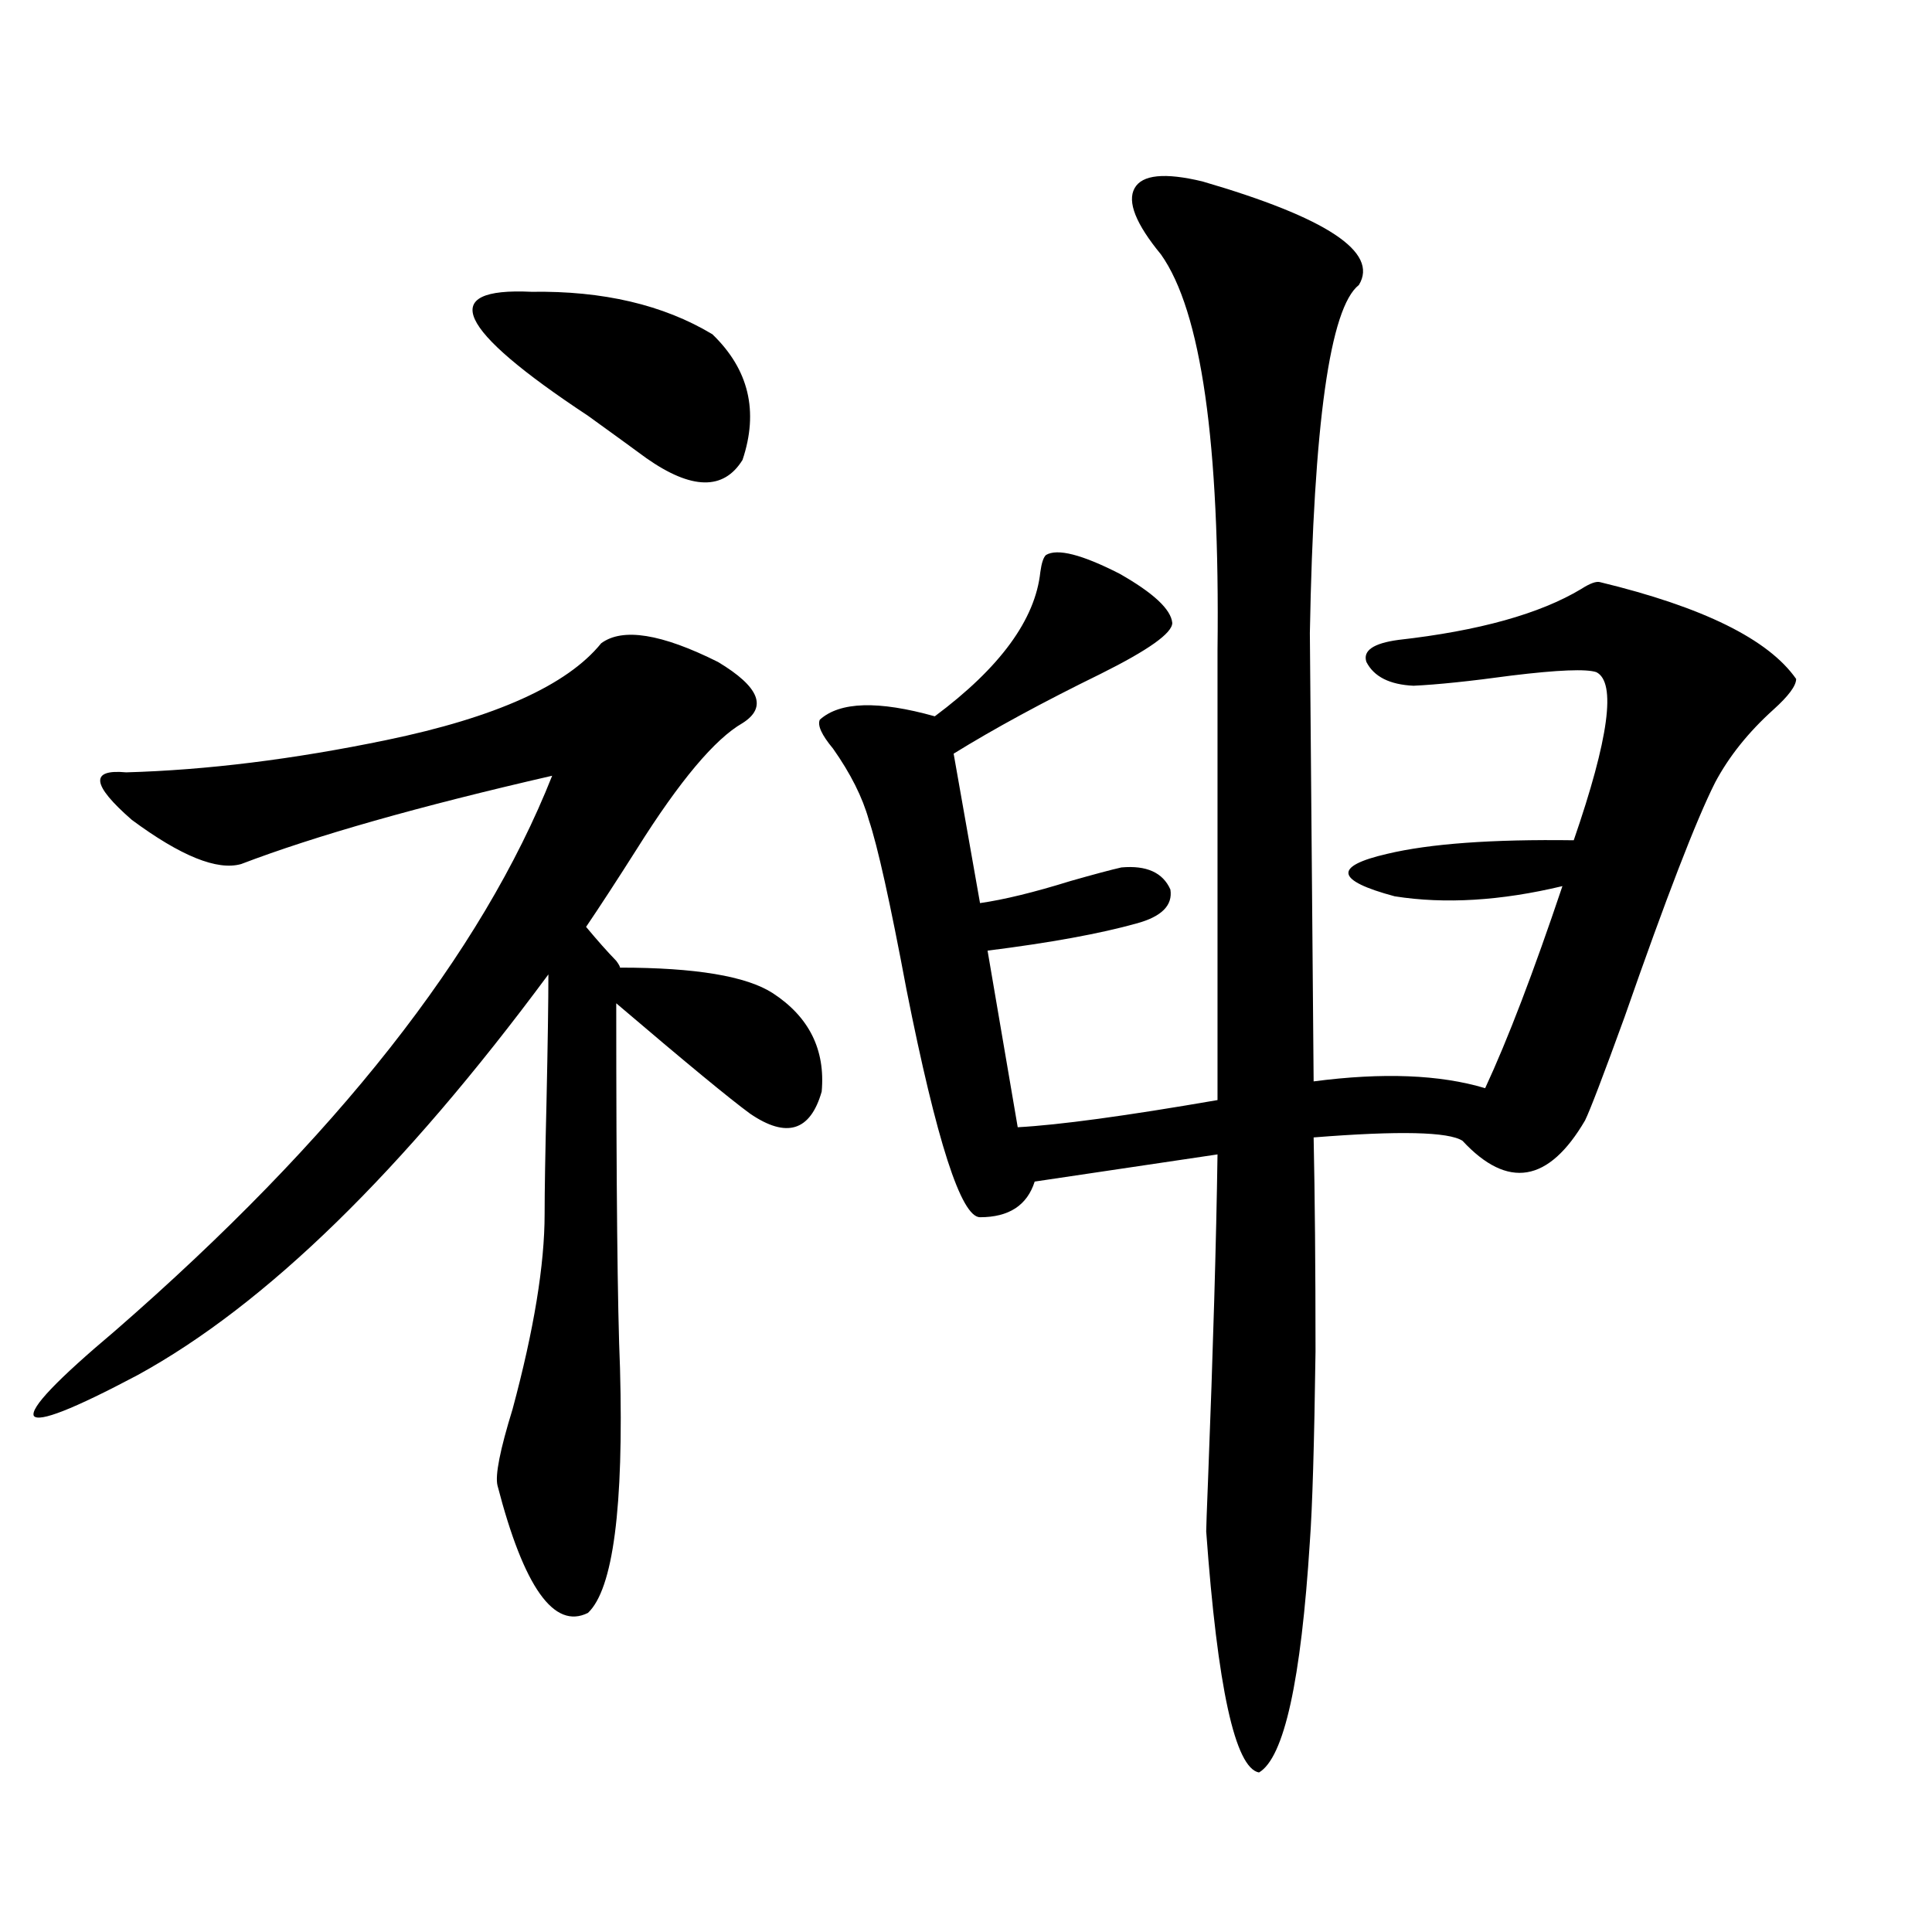 <?xml version="1.0" encoding="utf-8"?>
<!-- Generator: Adobe Illustrator 16.0.0, SVG Export Plug-In . SVG Version: 6.00 Build 0)  -->
<!DOCTYPE svg PUBLIC "-//W3C//DTD SVG 1.1//EN" "http://www.w3.org/Graphics/SVG/1.1/DTD/svg11.dtd">
<svg version="1.1" id="图层_1" xmlns="http://www.w3.org/2000/svg" xmlns:xlink="http://www.w3.org/1999/xlink" x="0px" y="0px"
	 width="1000px" height="1000px" viewBox="0 0 1000 1000" enable-background="new 0 0 1000 1000" xml:space="preserve">
<path d="M311.163,332.969c11.052-8.198,31.219-4.972,60.486,9.668c21.463,12.896,25.686,23.442,12.683,31.641
	c-14.313,8.212-32.529,29.883-54.633,65.039c-10.411,16.411-19.191,29.883-26.341,40.43c5.854,7.031,11.052,12.896,15.609,17.578
	c1.296,1.758,1.951,2.938,1.951,3.516c39.023,0,65.364,4.395,79.022,13.184c18.856,12.305,27.316,29.306,25.365,50.977
	c-5.854,20.517-18.216,24.321-37.072,11.426c-10.411-7.608-33.505-26.655-69.267-57.129c0,94.922,0.641,157.915,1.951,188.965
	c1.951,72.07-3.582,114.258-16.585,126.563c-17.561,8.789-33.17-13.184-46.828-65.918c-1.311-5.273,1.296-18.457,7.805-39.551
	c11.052-41.007,16.585-74.707,16.585-101.074c0-11.714,0.32-31.05,0.976-58.008c0.641-29.883,0.976-51.855,0.976-65.918
	C208.392,606.309,137.509,675.454,71.169,711.777c-33.17,17.578-51.065,24.609-53.657,21.094
	c-1.951-4.093,12.027-18.745,41.95-43.945c114.464-99.604,189.904-195.405,226.336-287.402
	c-68.946,15.82-122.604,31.063-160.972,45.703c-12.362,3.516-31.219-4.093-56.584-22.852c-20.822-18.155-21.798-26.367-2.927-24.609
	c41.615-1.167,86.492-6.729,134.631-16.699C256.53,371.353,293.603,354.653,311.163,332.969z M368.723,173.008
	c18.856,18.169,24.055,39.853,15.609,65.039c-9.756,15.82-26.341,15.532-49.755-0.879c-7.164-5.273-17.24-12.593-30.243-21.973
	c-68.291-45.112-78.047-66.495-29.268-64.16C312.139,150.458,343.357,157.778,368.723,173.008z M622.375,93.906
	c64.389,18.759,91.37,36.626,80.974,53.613c-14.969,11.728-23.414,71.782-25.365,180.176l1.951,232.031
	c35.762-4.683,65.364-3.516,88.778,3.516c11.707-25.187,25.03-60.054,39.999-104.59c-31.874,7.622-60.821,9.38-86.827,5.273
	c-30.578-8.198-31.874-15.519-3.902-21.973c22.104-5.273,54.298-7.608,96.583-7.031c18.201-52.734,22.104-81.738,11.707-87.012
	c-5.213-1.758-19.847-1.167-43.901,1.758c-21.463,2.938-38.383,4.696-50.73,5.273c-12.362-0.577-20.487-4.683-24.39-12.305
	c-1.951-5.851,3.567-9.668,16.585-11.426c41.615-4.683,73.169-13.472,94.632-26.367c4.543-2.925,7.805-4.093,9.756-3.516
	c53.322,12.896,87.147,29.595,101.461,50.098c0,3.516-3.902,8.789-11.707,15.82c-13.018,11.728-23.094,24.321-30.243,37.793
	c-9.756,19.336-25.365,59.766-46.828,121.289c-11.066,30.474-17.896,48.34-20.487,53.613
	c-18.871,32.231-39.999,35.747-63.413,10.547c-7.164-4.683-32.85-5.273-77.071-1.758c0.641,30.474,0.976,67.388,0.976,110.742
	c-0.655,48.052-1.631,80.859-2.927,98.438c-4.558,72.07-13.338,111.909-26.341,119.531c-12.362-2.349-21.463-43.945-27.316-124.805
	c0-1.758,0.32-10.835,0.976-27.246c2.592-66.797,4.223-122.745,4.878-167.871l-94.632,14.063
	c-3.902,12.305-13.338,18.457-28.292,18.457c-9.756,0-22.438-39.249-38.048-117.773c-8.46-45.112-14.969-74.405-19.512-87.891
	c-3.262-11.714-9.436-24.019-18.536-36.914c-5.854-7.031-8.14-12.003-6.829-14.941c10.396-9.366,30.243-9.956,59.511-1.758
	c33.811-25.187,52.026-50.098,54.633-74.707c0.641-4.683,1.616-7.608,2.927-8.789c5.854-3.516,18.536-0.288,38.048,9.668
	c17.561,9.97,26.661,18.457,27.316,25.488c0,5.273-12.362,14.063-37.072,26.367c-29.923,14.653-55.288,28.427-76.096,41.309
	l13.658,77.344c12.348-1.758,27.957-5.562,46.828-11.426c12.348-3.516,21.128-5.851,26.341-7.031
	c13.003-1.167,21.463,2.637,25.365,11.426c1.296,8.212-4.558,14.063-17.561,17.578c-18.871,5.273-44.557,9.97-77.071,14.063
	l15.609,91.406c21.463-1.167,55.929-5.851,103.412-14.063v-232.91c1.296-107.227-8.46-175.479-29.268-204.785
	c-13.018-15.82-17.561-27.246-13.658-34.277S602.863,89.224,622.375,93.906z"/>
</svg>
